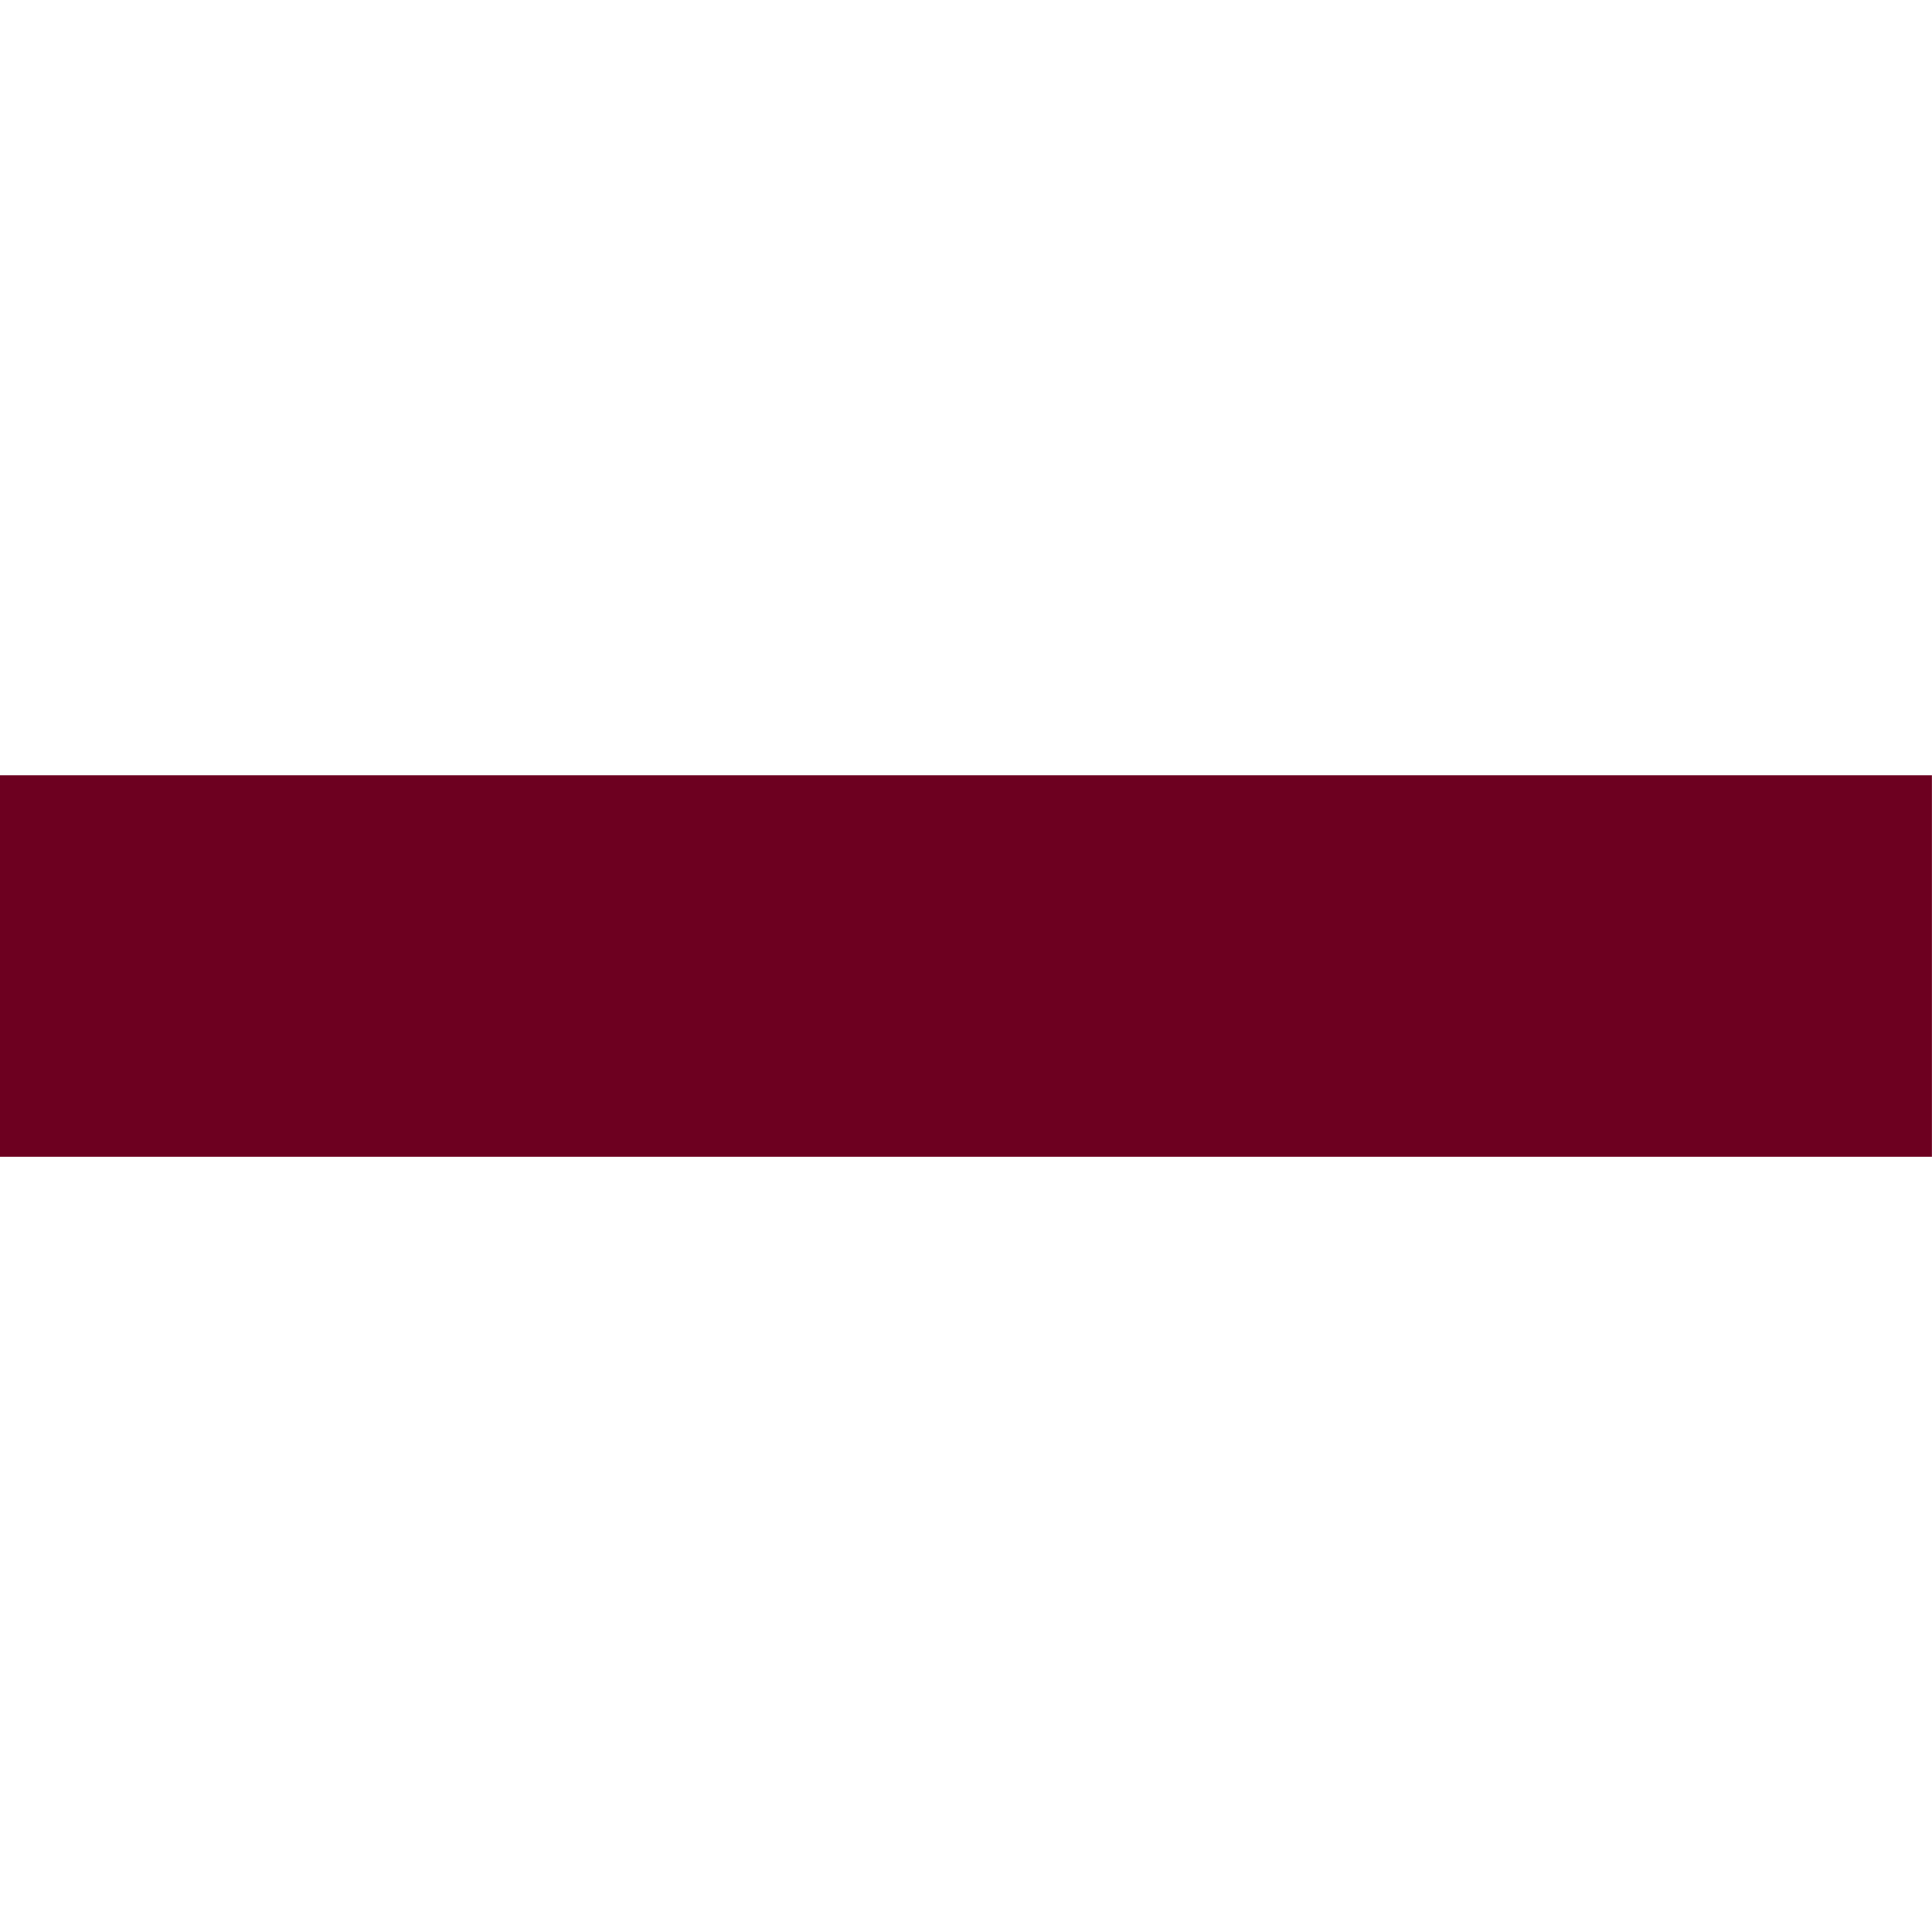 <svg width="24" height="24" viewBox="0 0 24 24" fill="none" xmlns="http://www.w3.org/2000/svg">
<path d="M10.5 9.631C9.867 9.631 8.88 9.631 8.88 9.631H0V14.37H8.88H10.875H13.875H15.119H23.999V9.631H15.119H12.75C12.75 9.631 11.379 9.631 10.5 9.631Z" fill="#6D0020"/>
</svg>
